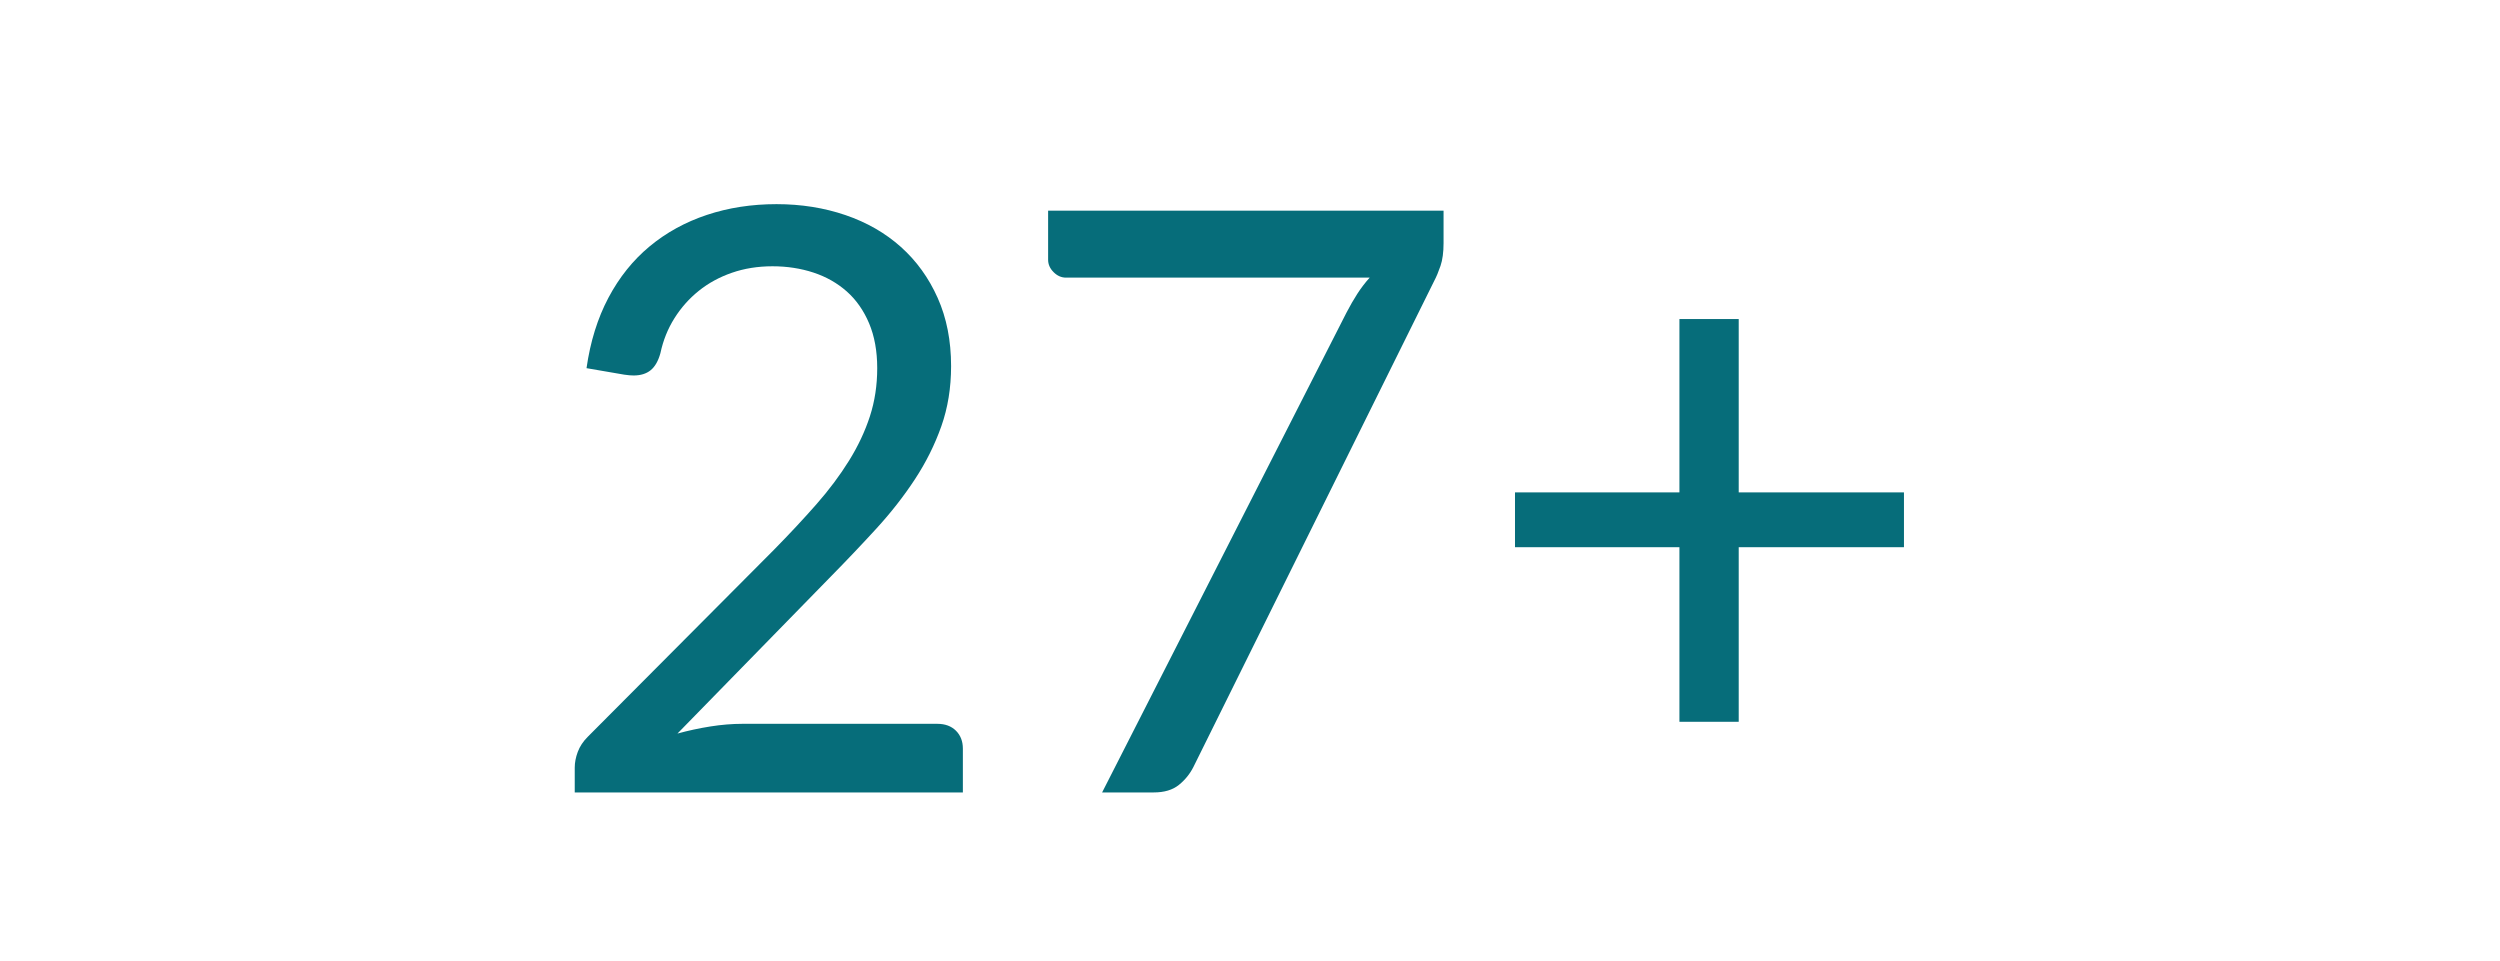 <?xml version="1.0" encoding="UTF-8"?>
<svg id="Layer_1" data-name="Layer 1" xmlns="http://www.w3.org/2000/svg" viewBox="0 0 229 88">
  <rect width="229" height="88" style="fill: #fff;"/>
  <g>
    <path d="M71.128,18.7c2.256,0,4.363.335,6.322,1.004,1.958.669,3.65,1.643,5.076,2.919,1.426,1.277,2.548,2.833,3.366,4.667.818,1.835,1.228,3.917,1.228,6.248,0,1.984-.298,3.818-.893,5.504-.595,1.687-1.401,3.304-2.417,4.854-1.017,1.55-2.188,3.049-3.514,4.5-1.327,1.45-2.733,2.932-4.221,4.444l-14.021,14.354c.992-.272,1.996-.489,3.013-.65,1.016-.161,1.995-.242,2.938-.242h17.851c.719,0,1.289.211,1.711.633.421.422.632.967.632,1.636v4.017h-35.553v-2.269c0-.471.093-.954.279-1.45s.489-.954.911-1.376l17.07-17.145c1.414-1.438,2.702-2.82,3.868-4.146,1.165-1.326,2.163-2.659,2.994-3.998.831-1.338,1.469-2.696,1.916-4.072.446-1.376.669-2.845.669-4.407s-.248-2.932-.744-4.109c-.497-1.177-1.178-2.15-2.045-2.919-.868-.768-1.885-1.345-3.05-1.729-1.166-.384-2.417-.577-3.756-.577s-2.579.199-3.719.595c-1.141.396-2.151.948-3.031,1.655-.88.707-1.624,1.543-2.231,2.51-.608.967-1.036,2.033-1.283,3.198-.199.719-.497,1.24-.893,1.562-.397.322-.918.483-1.562.483-.125,0-.255-.006-.391-.019-.137-.012-.291-.031-.465-.056l-3.458-.595c.347-2.43,1.016-4.58,2.008-6.452.991-1.872,2.25-3.44,3.774-4.705s3.273-2.225,5.244-2.882c1.971-.656,4.097-.985,6.378-.985Z" style="fill: #066d7a;"/>
    <path d="M132.23,19.295v2.975c0,.843-.094,1.538-.279,2.083-.186.545-.378,1.004-.576,1.376l-22.053,44.516c-.323.645-.77,1.196-1.339,1.654-.571.46-1.339.688-2.306.688h-4.723l22.388-43.958c.322-.62.651-1.19.985-1.711.335-.521.713-1.016,1.135-1.487h-27.818c-.422,0-.799-.167-1.134-.502-.334-.334-.502-.712-.502-1.134v-4.5h36.223Z" style="fill: #066d7a;"/>
    <path d="M159.266,29.224v15.879h15.137v5.021h-15.137v15.992h-5.43v-15.992h-15.062v-5.021h15.062v-15.879h5.43Z" style="fill: #066d7a;"/>
  </g>
</svg>